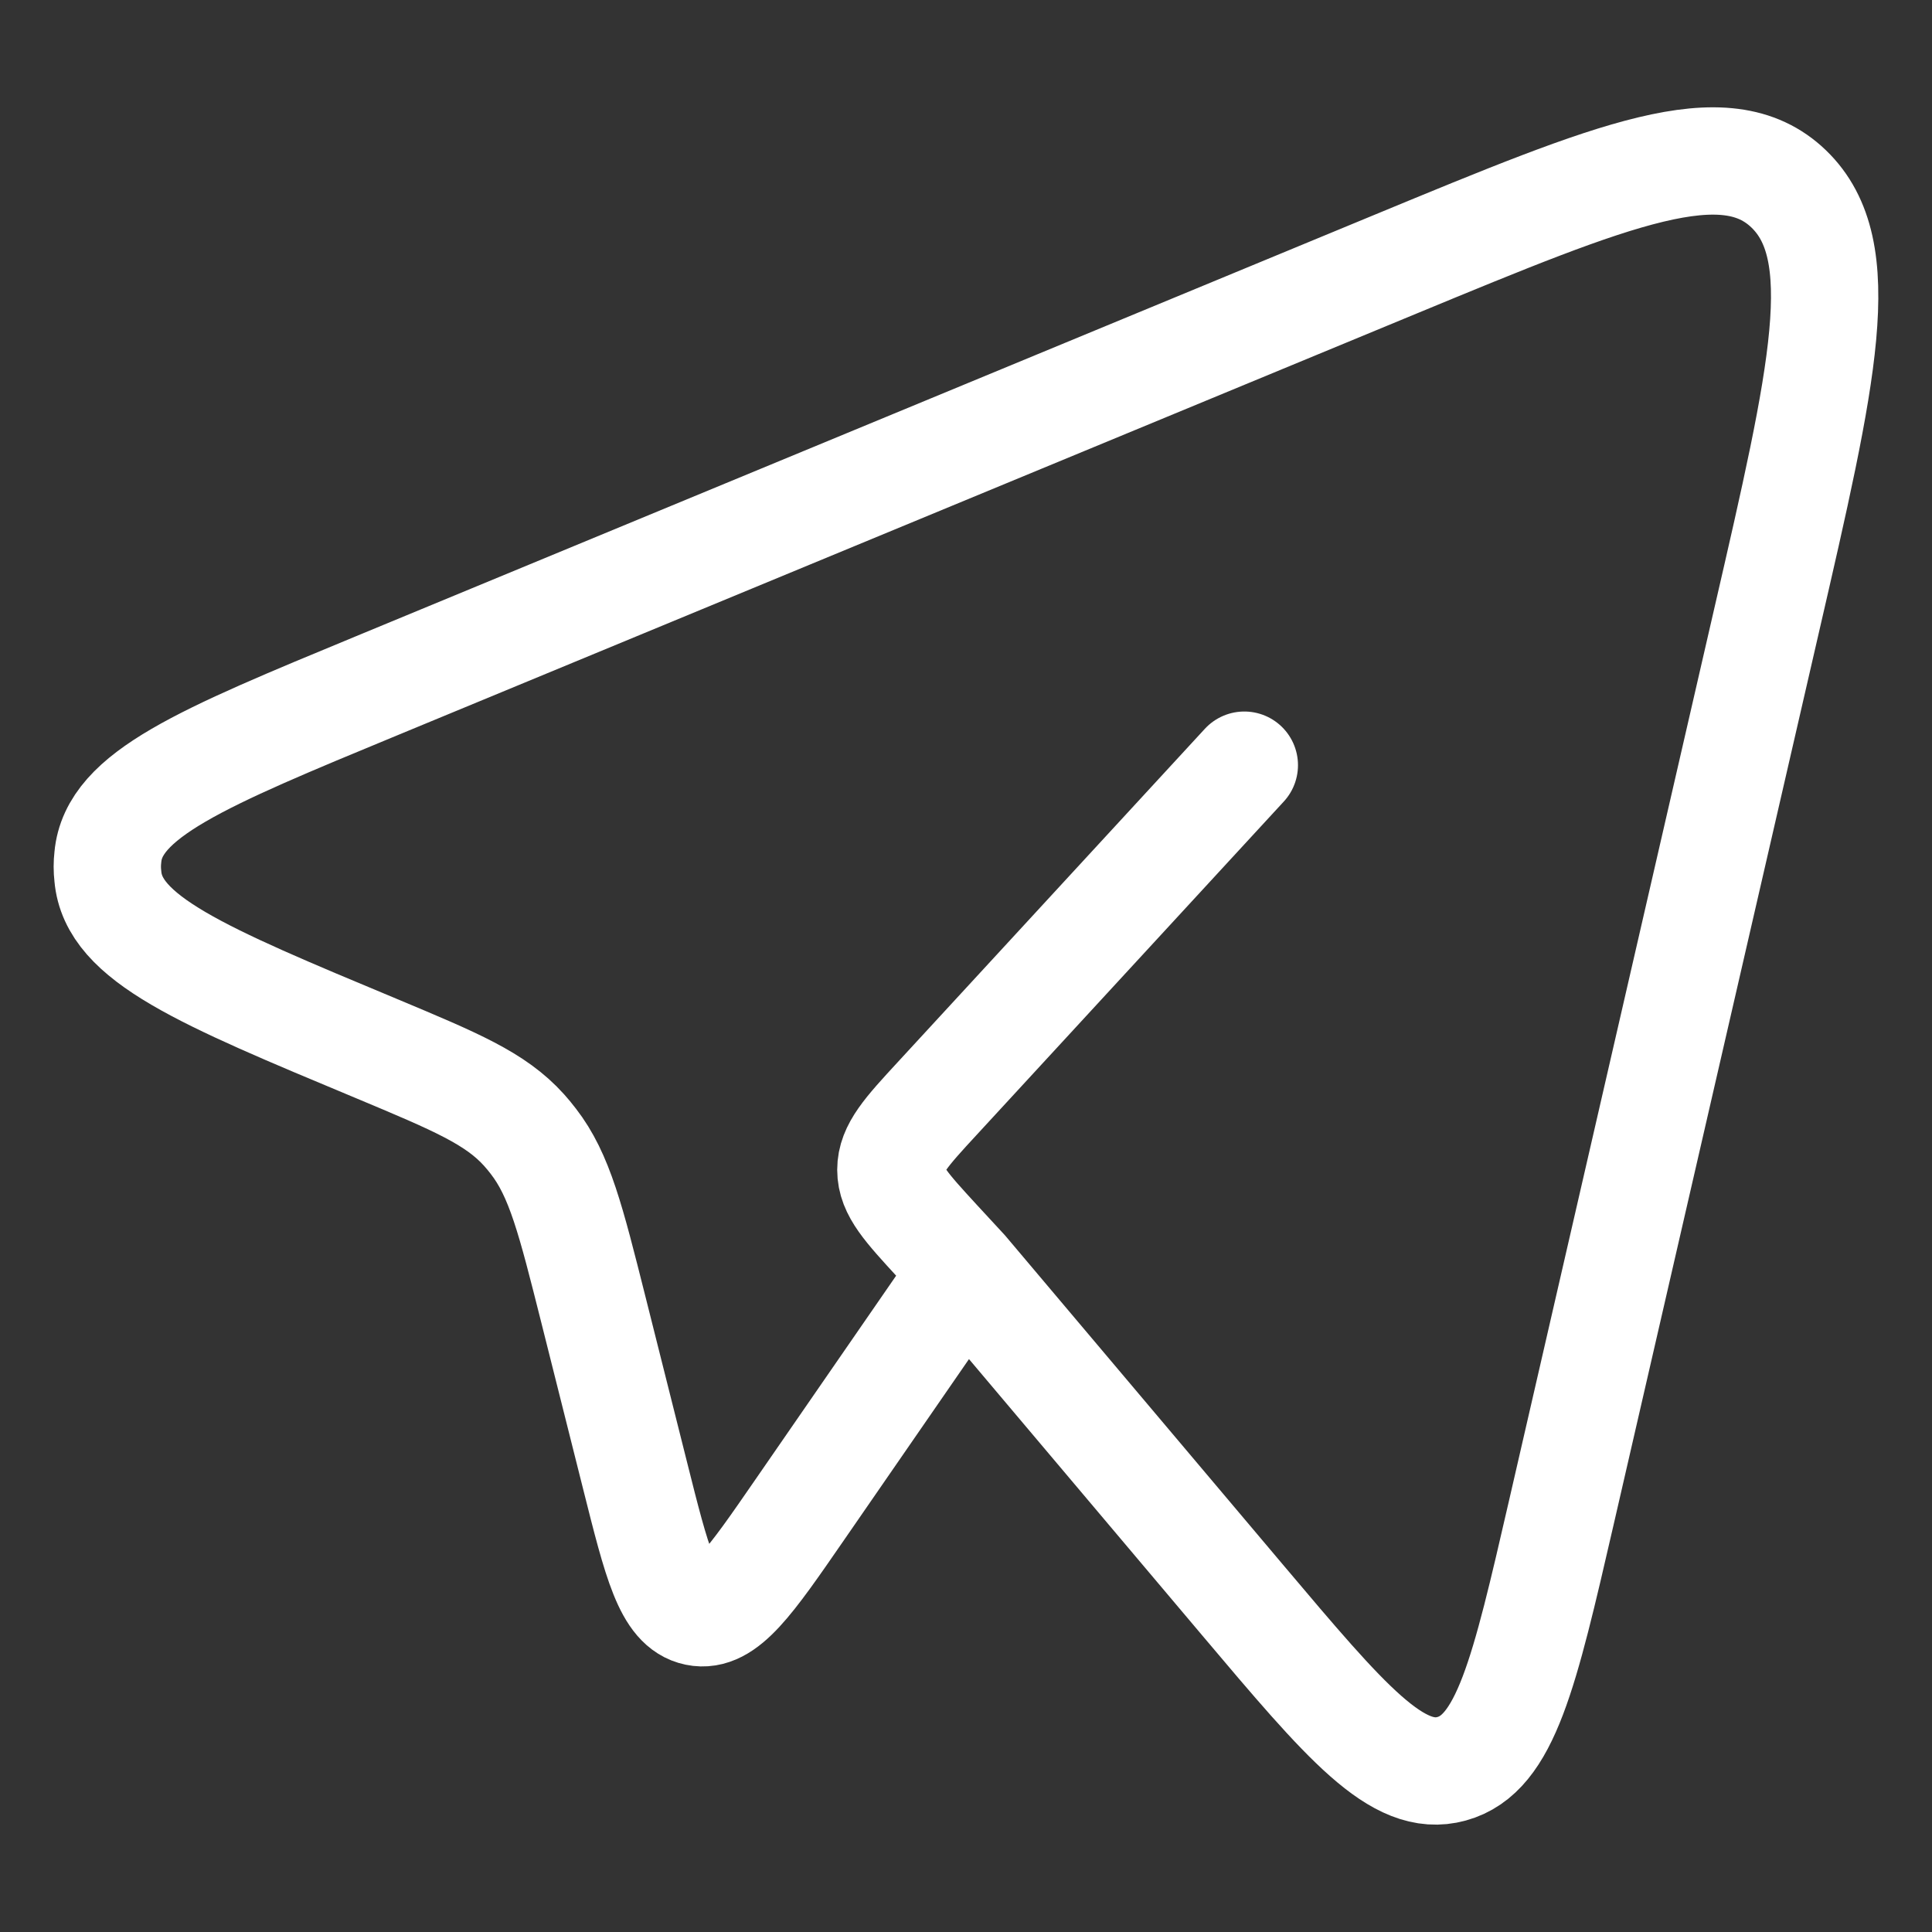 <svg width="18" height="18" viewBox="0 0 18 18" fill="none" xmlns="http://www.w3.org/2000/svg">
<rect x="0" y="0" width="18" height="18" fill="#333333" stroke="none"/>
<path d="M8.988 11.84L11.581 14.912C12.541 16.049 13.022 16.619 13.525 16.479C14.028 16.341 14.201 15.593 14.546 14.095L16.457 5.789C16.989 3.482 17.255 2.329 16.665 1.76C16.074 1.191 15.051 1.614 13.005 2.46L3.512 6.388C1.875 7.065 1.057 7.404 1.005 7.985C0.998 8.044 0.998 8.104 1.005 8.164C1.055 8.746 1.872 9.087 3.507 9.769C4.247 10.079 4.617 10.233 4.883 10.529C4.913 10.563 4.942 10.597 4.969 10.633C5.214 10.949 5.318 11.366 5.527 12.196L5.918 13.752C6.121 14.56 6.222 14.965 6.489 15.02C6.755 15.075 6.986 14.74 7.449 14.069L8.988 11.84ZM8.988 11.84L8.734 11.565C8.445 11.25 8.3 11.094 8.3 10.899C8.3 10.704 8.444 10.546 8.734 10.232L11.593 7.129" stroke="white" stroke-linecap="round" stroke-linejoin="round"/>
</svg>
